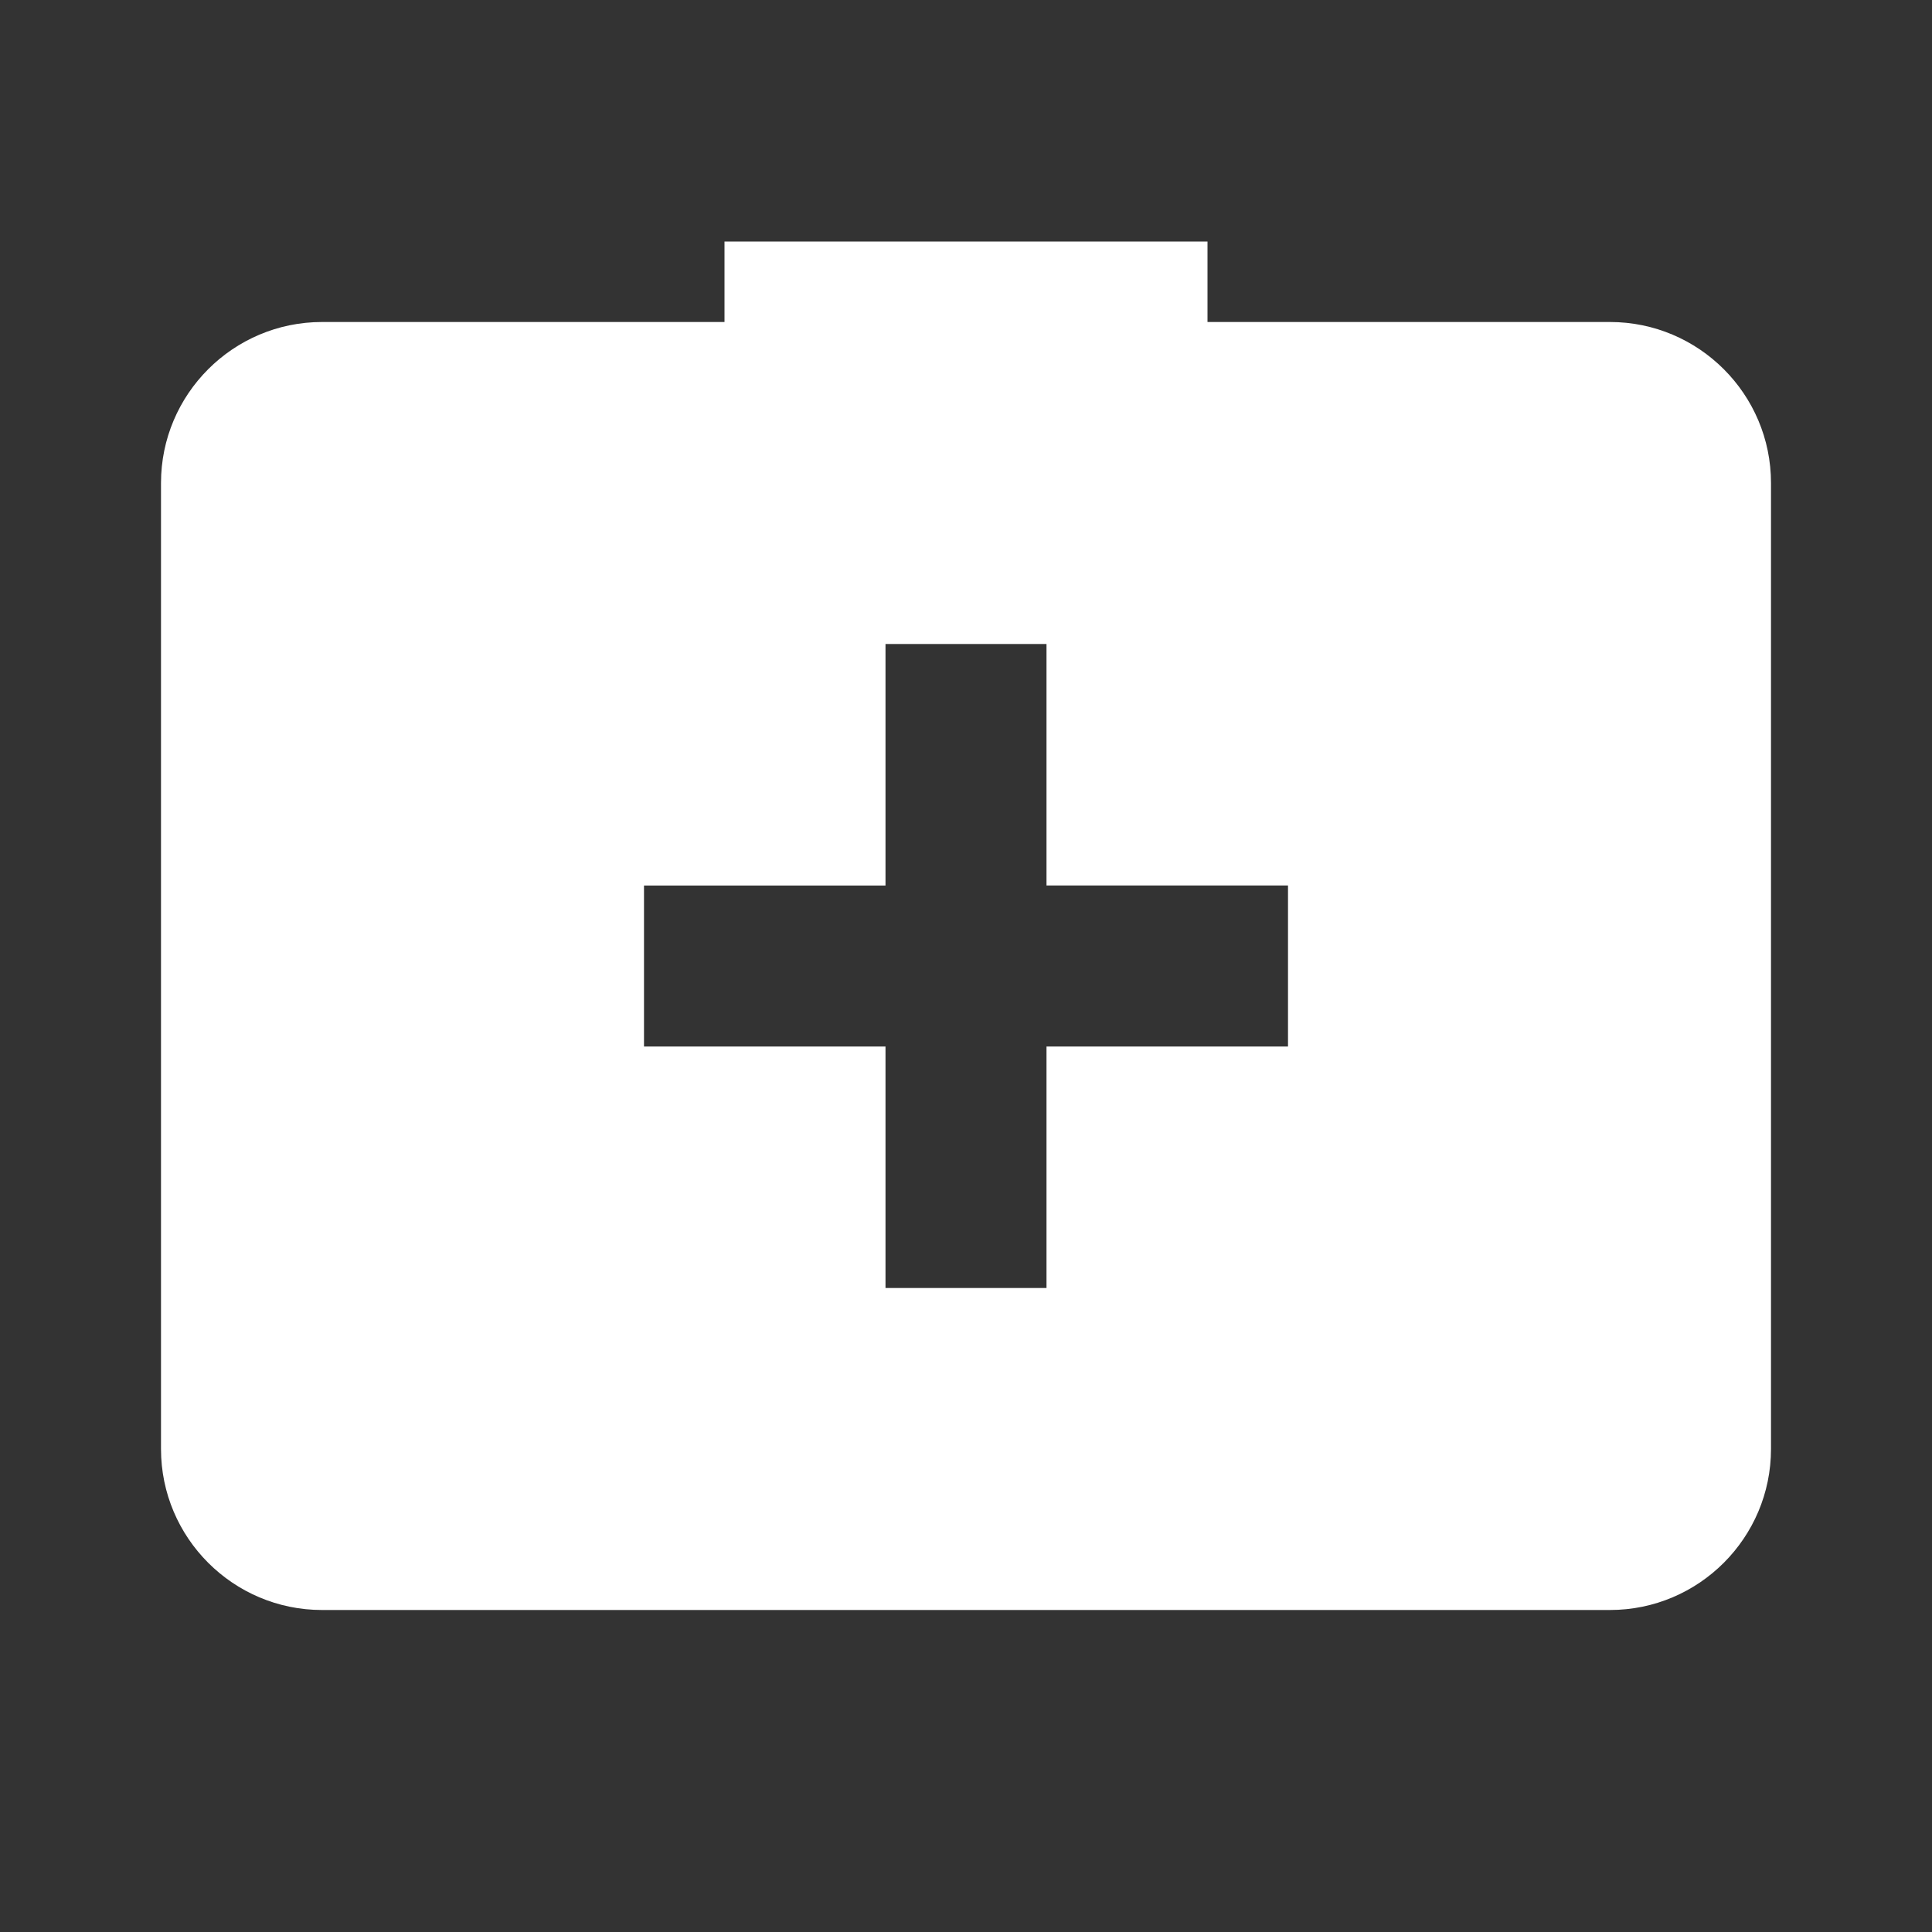 <svg xmlns="http://www.w3.org/2000/svg" viewBox="0 0 24 24"> 
    <rect x="0" y="0" width="24" height="24" fill="#333333" stroke="none"/> 
    <path d="M20,4h-5V3H9v1H4C2.897,4,2,4.897,2,6v12c0,1.103,0.897,2,2,2h16c1.103,0,2-0.897,2-2V6C22,4.897,21.103,4,20,4z M16,13h-3 v3h-2v-3H8v-2h3V8h2v3h3V13z" fill="rgba(255, 255, 255, 1)"></path>
 </svg>